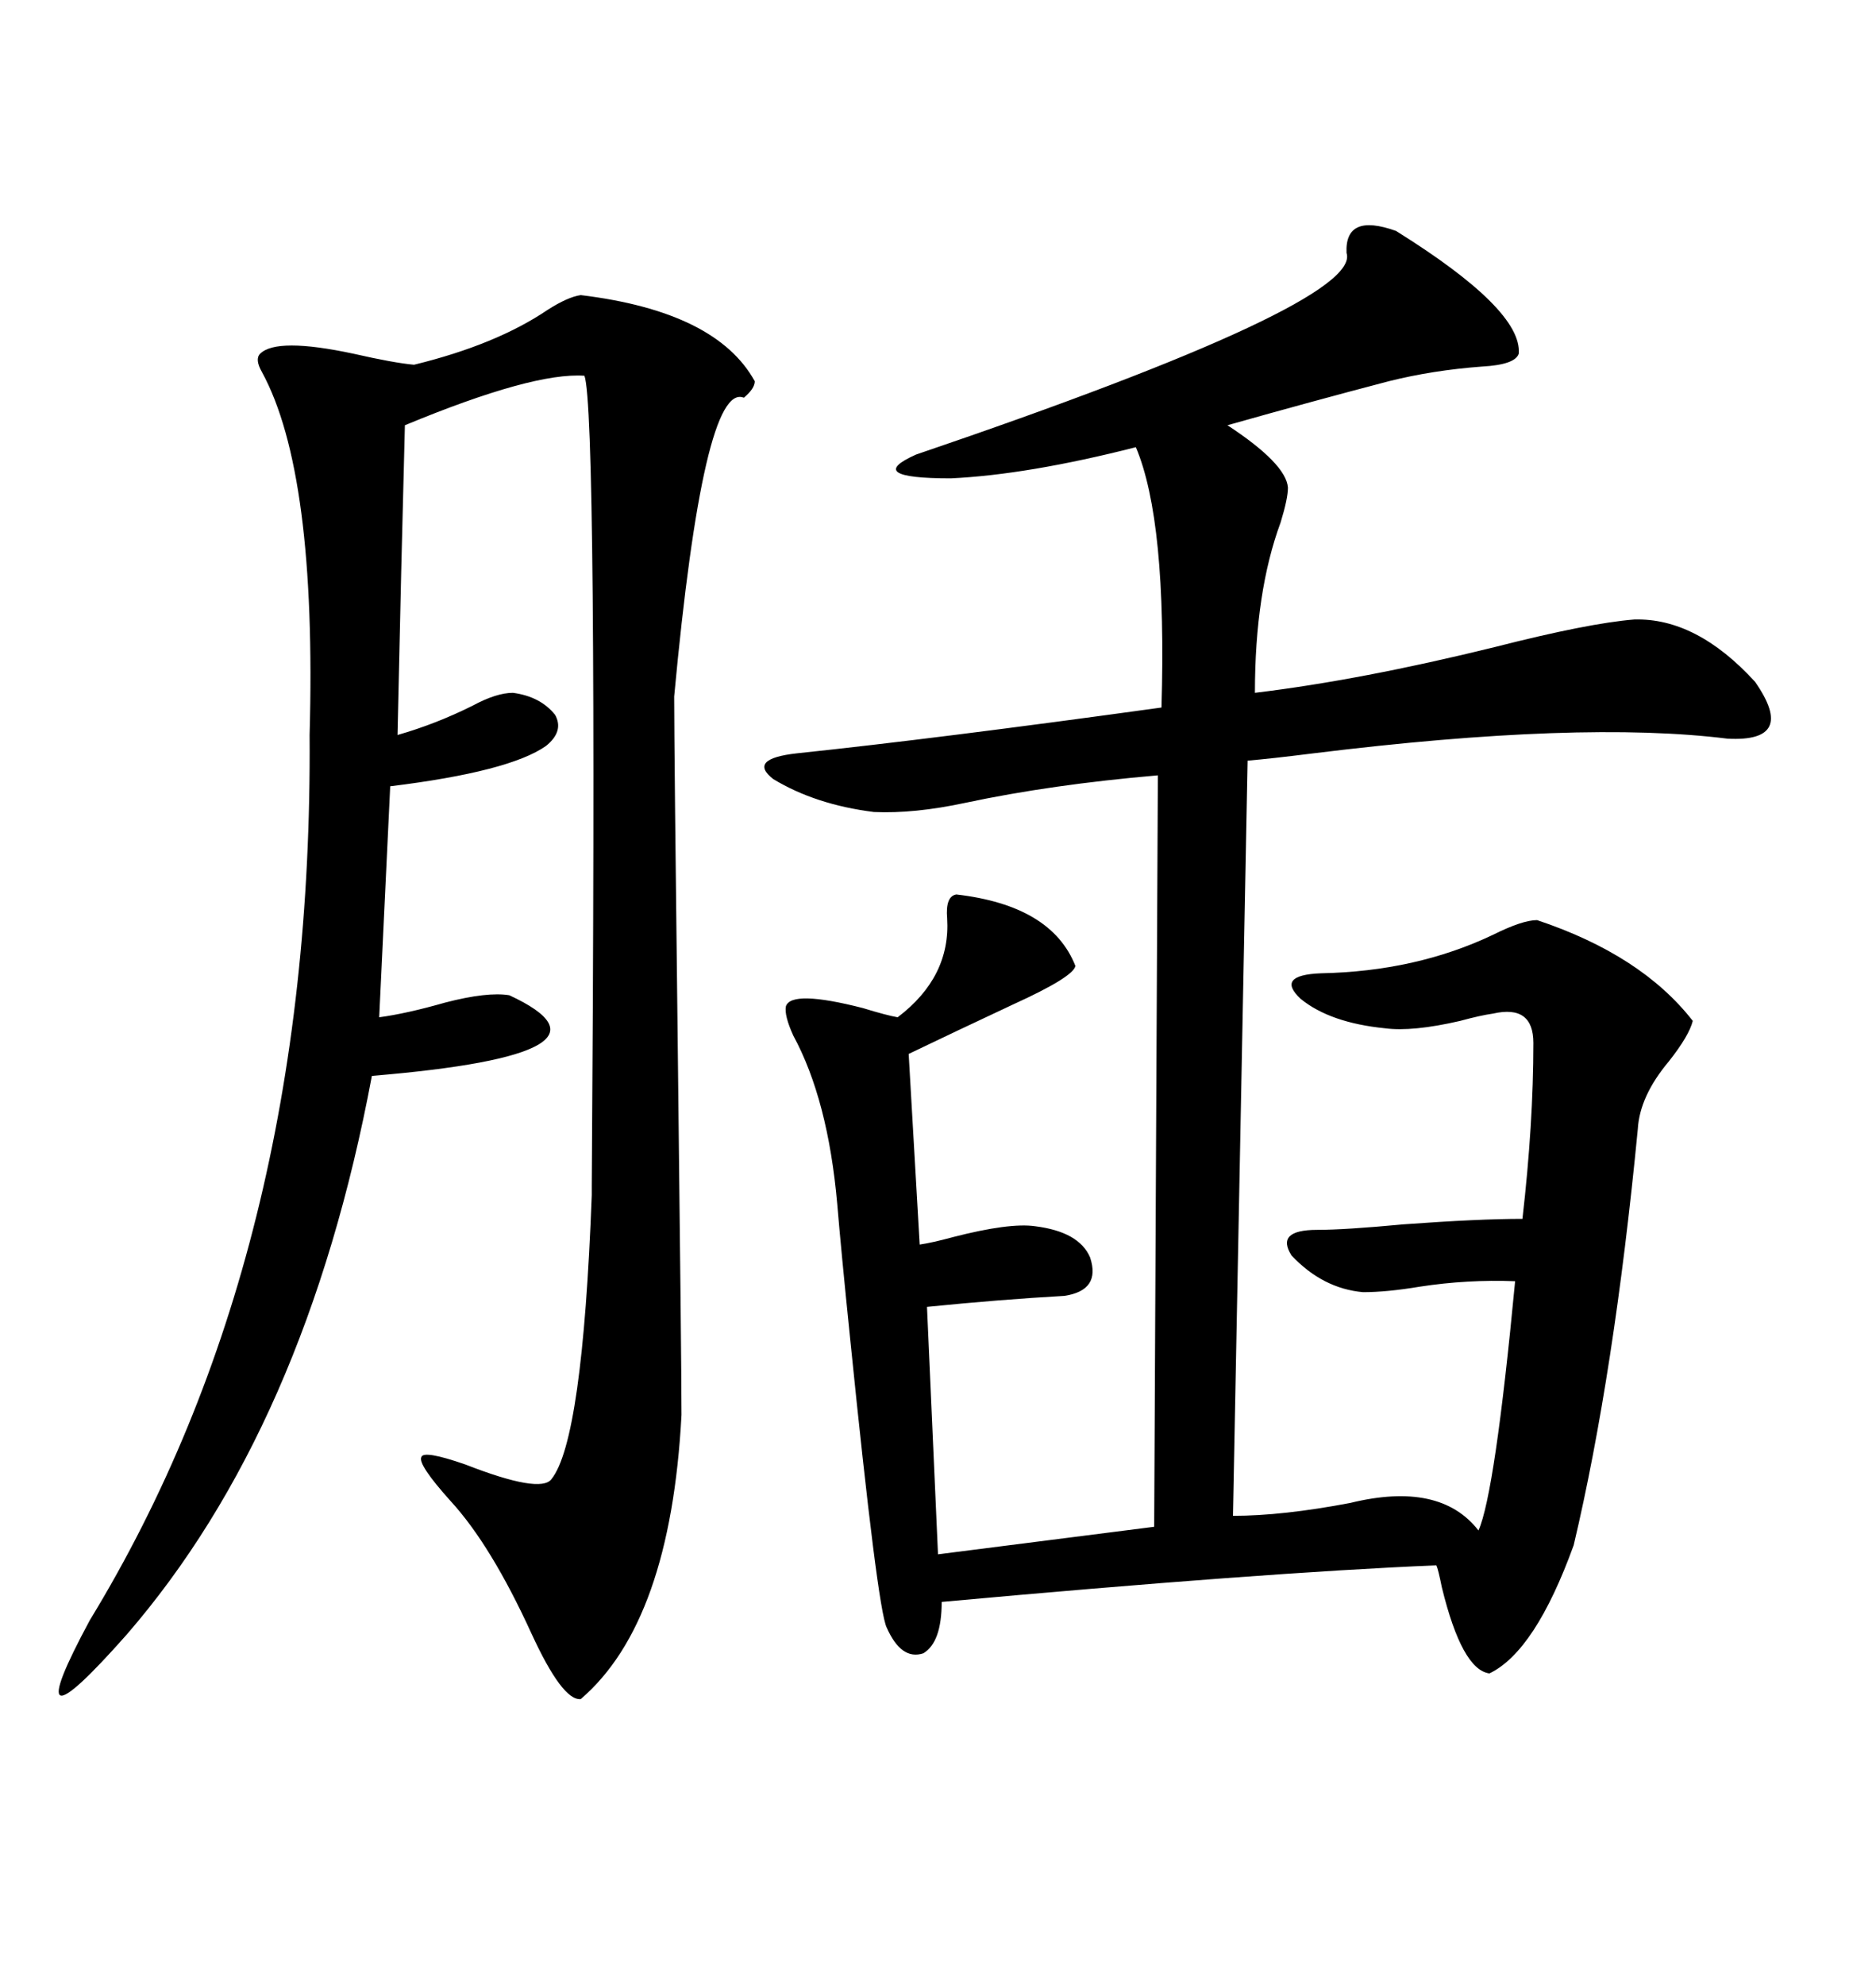 <svg xmlns="http://www.w3.org/2000/svg" xmlns:xlink="http://www.w3.org/1999/xlink" width="300" height="317.285"><path d="M223.24 36.91L223.24 36.91Q243.46 49.51 242.87 56.54L242.87 56.54Q242.29 58.30 237.01 58.59L237.01 58.59Q229.10 59.18 222.07 60.94L222.07 60.94Q209.77 64.16 196.29 67.97L196.29 67.97Q205.66 74.12 205.96 77.93L205.96 77.93Q205.96 79.69 204.79 83.50L204.79 83.50Q200.68 94.63 200.68 110.74L200.68 110.74Q217.68 108.69 239.06 103.42L239.06 103.42Q254.00 99.61 261.33 99.02L261.33 99.02Q271.29 98.73 280.66 108.98L280.66 108.98Q287.40 118.65 276.27 118.07L276.27 118.07Q252.83 115.14 210.06 120.41L210.06 120.41Q203.03 121.29 199.51 121.58L199.51 121.58L197.17 242.29Q205.08 242.29 215.92 240.23L215.92 240.23Q230.27 236.72 236.43 244.63L236.43 244.63Q239.06 238.77 242.29 204.79L242.29 204.79Q234.67 204.49 227.05 205.66L227.05 205.66Q221.78 206.54 217.97 206.54L217.97 206.54Q211.52 205.96 206.54 200.68L206.54 200.68Q203.91 196.58 210.64 196.58L210.64 196.58Q215.04 196.58 224.41 195.70L224.41 195.70Q236.43 194.82 243.46 194.82L243.46 194.82Q245.21 179.59 245.21 166.70L245.21 166.70Q245.21 160.55 238.77 162.01L238.77 162.01Q236.72 162.30 233.50 163.18L233.50 163.18Q225.88 164.94 221.48 164.36L221.48 164.36Q212.70 163.48 208.01 159.67L208.01 159.67Q203.91 155.86 211.23 155.57L211.23 155.57Q226.46 155.27 238.77 149.41L238.77 149.41Q243.46 147.07 245.80 147.07L245.80 147.07Q262.50 152.64 270.70 163.18L270.70 163.18Q270.12 165.53 266.89 169.63L266.89 169.63Q262.21 175.20 261.91 180.47L261.91 180.47Q258.11 219.73 251.66 246.97L251.66 246.97Q245.51 263.96 238.18 267.48L238.18 267.48Q233.79 266.89 230.57 253.71L230.57 253.71Q229.98 250.78 229.69 250.20L229.69 250.20Q201.86 251.37 150.59 256.05L150.59 256.05Q150.59 262.50 147.66 264.26L147.66 264.26Q144.14 265.43 141.80 260.16L141.80 260.16Q140.33 257.23 135.94 213.87L135.94 213.87Q134.47 199.51 133.89 192.48L133.89 192.48Q132.42 175.78 126.86 165.53L126.86 165.53Q125.39 162.30 125.68 160.84L125.68 160.84Q126.56 158.20 137.99 161.13L137.99 161.13Q141.80 162.30 143.55 162.60L143.55 162.60Q152.05 156.15 151.46 146.78L151.46 146.78Q151.17 143.26 152.93 142.97L152.93 142.97Q168.16 144.73 171.97 154.39L171.97 154.39Q171.68 156.15 162.01 160.55L162.01 160.55Q152.64 164.94 145.31 168.46L145.31 168.46L147.07 198.93Q149.12 198.63 152.34 197.75L152.34 197.75Q161.43 195.41 165.53 196.00L165.53 196.00Q172.56 196.88 174.32 200.98L174.32 200.98Q176.07 206.25 170.21 207.13L170.21 207.13Q159.96 207.71 148.24 208.89L148.24 208.89L150 248.44L184.57 244.04L185.16 123.93Q168.16 125.39 154.39 128.32L154.39 128.32Q146.19 130.08 139.75 129.79L139.75 129.79Q130.37 128.61 123.63 124.51L123.63 124.51Q119.53 121.29 127.44 120.41L127.44 120.41Q149.71 118.07 185.74 113.09L185.74 113.09Q186.62 83.20 181.64 71.48L181.64 71.48Q164.36 75.88 152.05 76.46L152.05 76.46Q137.99 76.46 146.48 72.66L146.48 72.66Q217.97 48.34 215.33 40.43L215.33 40.43Q215.04 33.98 223.24 36.91ZM92.87 47.17L92.87 47.17Q114.55 49.80 120.70 60.94L120.70 60.94Q120.70 62.11 118.95 63.57L118.95 63.57Q112.50 60.94 107.81 111.33L107.81 111.33Q107.81 119.24 108.40 168.75L108.40 168.75Q108.98 218.26 108.98 226.17L108.98 226.17Q107.23 259.28 92.87 271.58L92.87 271.58Q89.94 271.88 84.96 261.04L84.96 261.04Q78.52 246.97 72.07 239.94L72.07 239.94Q66.80 234.08 67.38 232.91L67.38 232.91Q67.68 231.74 74.41 234.08L74.41 234.08Q86.43 238.77 88.18 236.43L88.18 236.43Q93.16 230.27 94.63 191.02L94.63 191.02Q94.63 191.02 94.63 189.55L94.63 189.55Q95.51 65.63 93.46 60.06L93.46 60.06Q85.25 59.47 64.75 67.97L64.75 67.97Q64.16 89.94 63.57 117.48L63.57 117.48Q69.73 115.72 75.59 112.79L75.59 112.79Q79.39 110.74 82.03 110.74L82.03 110.74Q86.43 111.33 88.77 114.26L88.77 114.26Q90.23 116.89 87.30 119.24L87.30 119.24Q81.45 123.34 62.40 125.68L62.40 125.68L60.64 162.60Q65.04 162.01 71.19 160.25L71.19 160.25Q77.93 158.50 81.45 159.08L81.45 159.08Q101.66 168.46 59.47 171.97L59.47 171.97Q48.93 228.22 20.21 261.33L20.21 261.33Q11.13 271.58 9.67 271.00L9.67 271.00Q8.20 270.41 14.36 258.98L14.36 258.98Q50.10 200.39 49.51 117.48L49.51 117.48Q50.68 75.59 41.89 59.47L41.89 59.47Q40.72 57.42 41.60 56.54L41.60 56.54Q44.24 53.91 56.54 56.54L56.54 56.54Q62.99 58.01 66.21 58.30L66.21 58.30Q79.39 55.08 87.60 49.51L87.60 49.51Q90.82 47.46 92.87 47.17Z"/></svg>